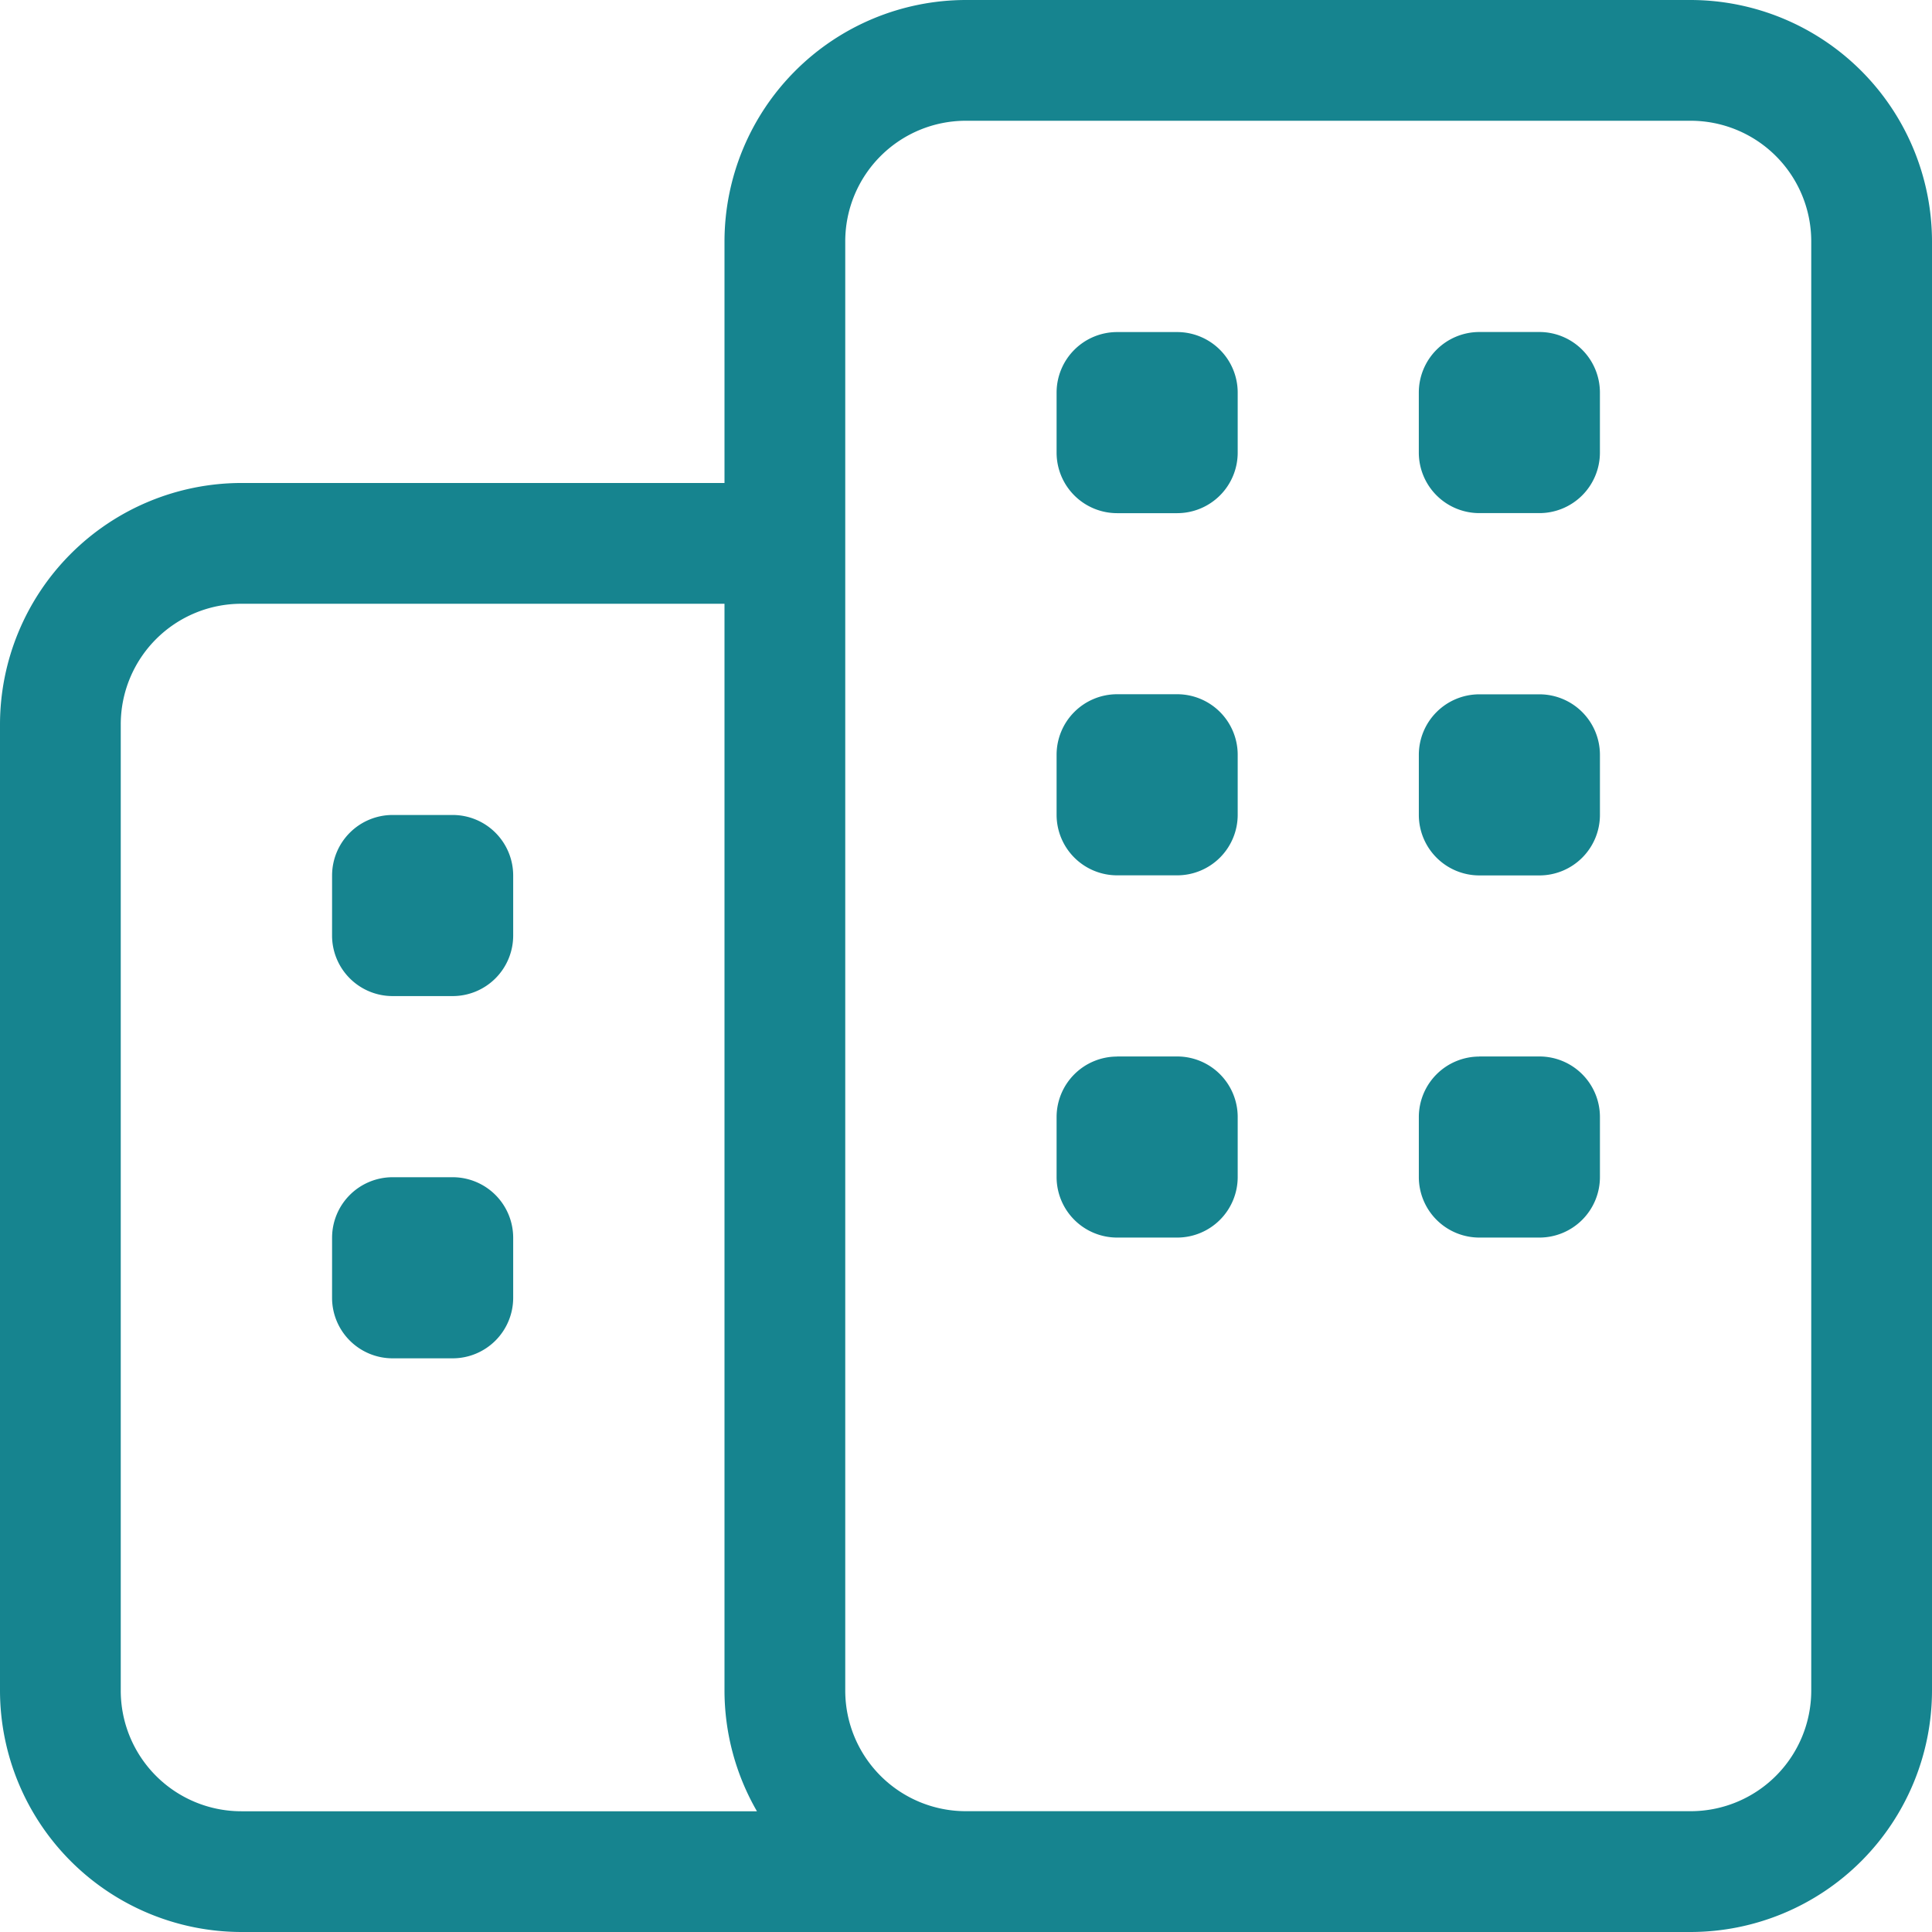<svg xmlns="http://www.w3.org/2000/svg" width="106.03" height="106.03" viewBox="0 0 106.03 106.03">
  <path id="buildings-light-full" d="M103.761,77.254A13.266,13.266,0,0,1,117.015,64h39.761A13.266,13.266,0,0,1,170.03,77.254v79.522a13.266,13.266,0,0,1-13.254,13.254H77.254A13.266,13.266,0,0,1,64,156.776V103.761A13.266,13.266,0,0,1,77.254,90.507h26.507Zm0,19.881H77.254a6.62,6.62,0,0,0-6.627,6.627v53.015a6.62,6.62,0,0,0,6.627,6.627h28.288a13.262,13.262,0,0,1-1.781-6.627ZM117.015,163.4h39.761a6.62,6.62,0,0,0,6.627-6.627V77.254a6.62,6.62,0,0,0-6.627-6.627H117.015a6.62,6.62,0,0,0-6.627,6.627v79.522A6.62,6.62,0,0,0,117.015,163.4Zm24.851-77.866a3.323,3.323,0,0,1,3.313-3.313h3.313a3.323,3.323,0,0,1,3.313,3.313v3.313a3.323,3.323,0,0,1-3.313,3.313h-3.313a3.323,3.323,0,0,1-3.313-3.313ZM125.3,82.224h3.313a3.323,3.323,0,0,1,3.313,3.313v3.313a3.323,3.323,0,0,1-3.313,3.313H125.3a3.323,3.323,0,0,1-3.313-3.313V85.537A3.323,3.323,0,0,1,125.3,82.224Zm16.567,23.194a3.323,3.323,0,0,1,3.313-3.313h3.313a3.323,3.323,0,0,1,3.313,3.313v3.313a3.323,3.323,0,0,1-3.313,3.313h-3.313a3.323,3.323,0,0,1-3.313-3.313ZM125.3,102.1h3.313a3.323,3.323,0,0,1,3.313,3.313v3.313a3.323,3.323,0,0,1-3.313,3.313H125.3a3.323,3.323,0,0,1-3.313-3.313v-3.313A3.323,3.323,0,0,1,125.3,102.1Zm-43.075,9.94a3.323,3.323,0,0,1,3.313-3.313h3.313a3.323,3.323,0,0,1,3.313,3.313v3.313a3.323,3.323,0,0,1-3.313,3.313H85.537a3.323,3.323,0,0,1-3.313-3.313Zm43.075,9.94h3.313a3.323,3.323,0,0,1,3.313,3.313v3.313a3.323,3.323,0,0,1-3.313,3.313H125.3a3.323,3.323,0,0,1-3.313-3.313V125.3A3.323,3.323,0,0,1,125.3,121.985Zm-43.075,9.94a3.323,3.323,0,0,1,3.313-3.313h3.313a3.323,3.323,0,0,1,3.313,3.313v3.313a3.323,3.323,0,0,1-3.313,3.313H85.537a3.323,3.323,0,0,1-3.313-3.313Zm62.955-9.94h3.313a3.323,3.323,0,0,1,3.313,3.313v3.313a3.323,3.323,0,0,1-3.313,3.313h-3.313a3.323,3.323,0,0,1-3.313-3.313V125.3A3.323,3.323,0,0,1,145.179,121.985Z" transform="translate(-64 -64)" fill="#16848f"/>
</svg>
